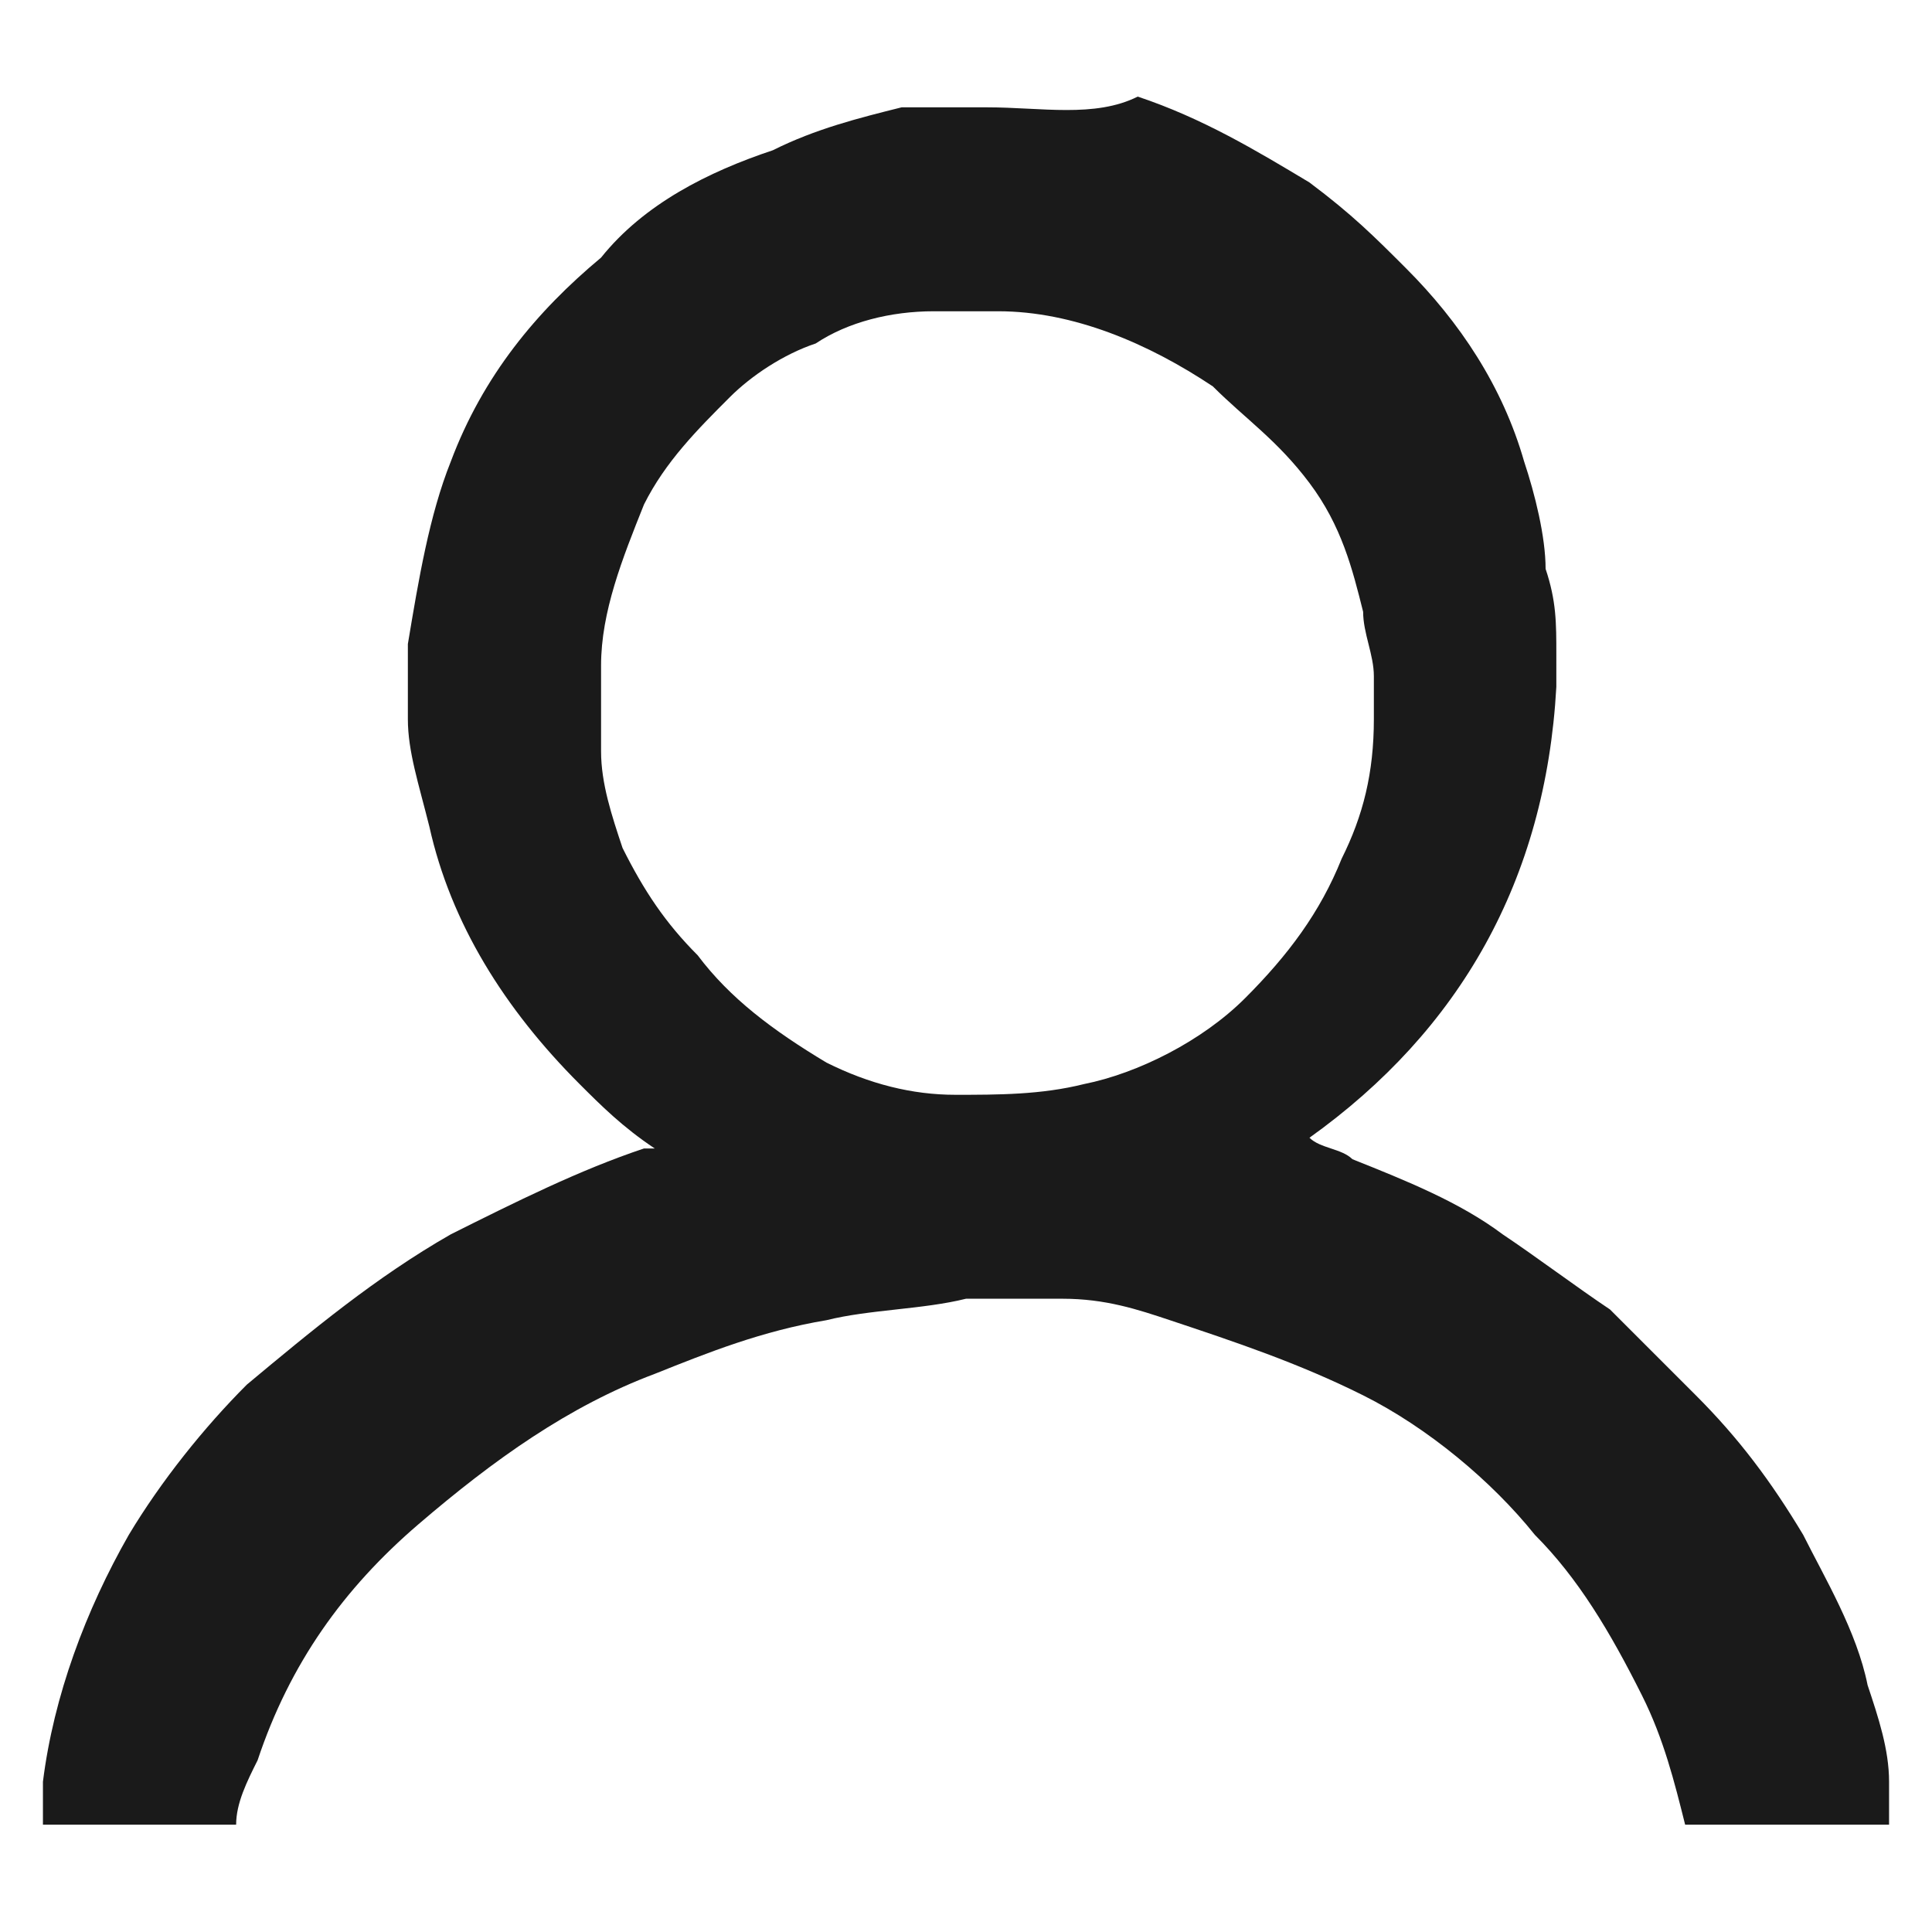 <svg xmlns="http://www.w3.org/2000/svg" width="18" height="18" xml:space="preserve"><path fill="#1A1A1A" d="M2.2 17c0-.2.1-.4.2-.6.3-.9.8-1.6 1.5-2.2.7-.6 1.4-1.1 2.2-1.4.5-.2 1-.4 1.6-.5.4-.1.9-.1 1.3-.2h.9c.4 0 .7.1 1 .2.6.2 1.2.4 1.8.7.6.3 1.2.8 1.6 1.3.4.4.7.9 1 1.5.2.4.3.8.4 1.2h1.9v-.4c0-.3-.1-.6-.2-.9-.1-.5-.4-1-.6-1.4-.3-.5-.6-.9-1-1.3l-.3-.3-.5-.5c-.3-.2-.7-.5-1-.7-.4-.3-.9-.5-1.4-.7-.1-.1-.3-.1-.4-.2 1.4-1 2.2-2.4 2.3-4.2V6.1c0-.3 0-.5-.1-.8 0-.3-.1-.7-.2-1-.2-.7-.6-1.3-1.1-1.8-.3-.3-.5-.5-.9-.8-.5-.3-1-.6-1.6-.8-.4.2-.9.1-1.4.1h-.8c-.4.1-.8.2-1.2.4-.6.2-1.2.5-1.6 1-.6.5-1.1 1.1-1.4 1.9-.2.5-.3 1.1-.4 1.7v.7c0 .3.1.6.2 1 .2.9.7 1.7 1.4 2.4.2.2.4.4.7.6H6c-.6.2-1.2.5-1.8.8-.7.4-1.3.9-1.9 1.4-.4.4-.8.9-1.1 1.4-.4.7-.7 1.5-.8 2.3v.4h1.8zm3.6-9.1c-.1-.3-.2-.6-.2-.9v-.8c0-.5.2-1 .4-1.5.2-.4.5-.7.8-1 .2-.2.5-.4.8-.5.3-.2.7-.3 1.1-.3h.6c.7 0 1.4.3 2 .7.3.3.6.5.9.9.3.4.4.8.5 1.2 0 .2.1.4.1.6v.4c0 .5-.1.9-.3 1.3-.2.5-.5.9-.9 1.3s-1 .7-1.5.8c-.4.1-.8.1-1.2.1-.4 0-.8-.1-1.2-.3-.5-.3-.9-.6-1.2-1-.3-.3-.5-.6-.7-1z"/></svg>